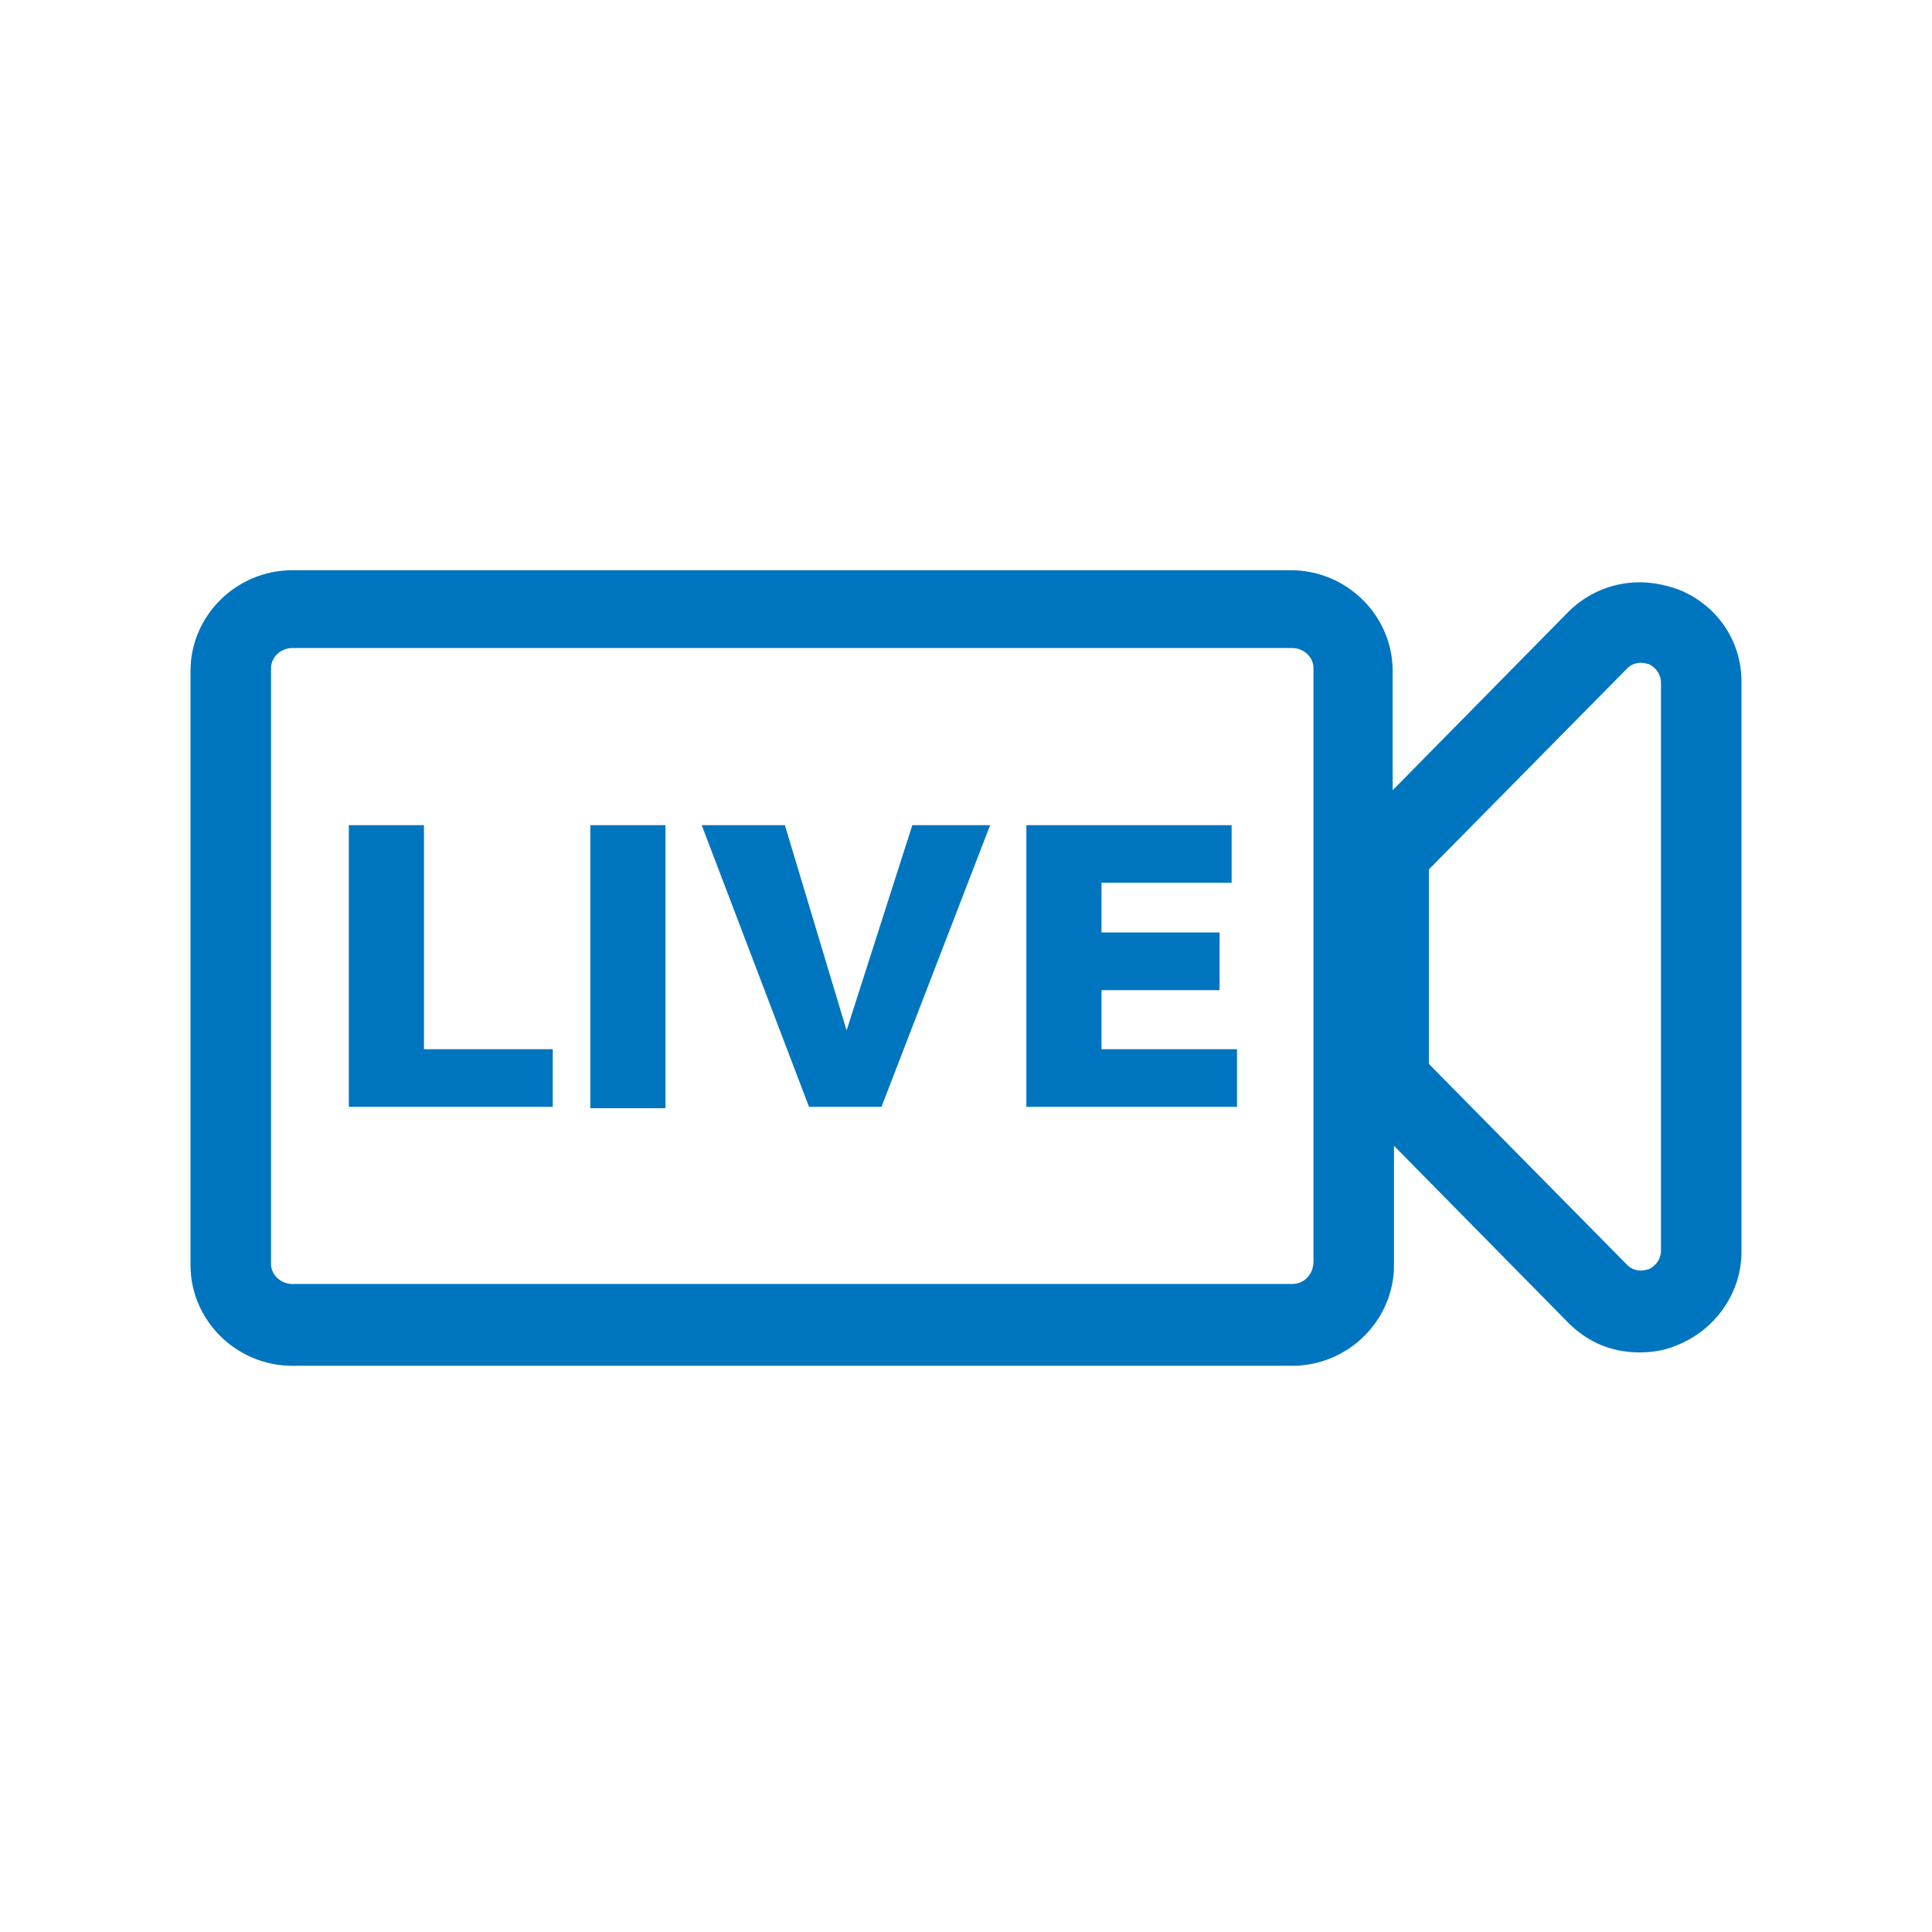 <?xml version="1.0" encoding="UTF-8"?> <svg xmlns="http://www.w3.org/2000/svg" version="1.1" id="Layer_1" x="0" y="0" viewBox="0 0 144 144" xml:space="preserve"><style>.st0{fill:#0075bf}</style><switch><g><path class="st0" d="M125 43.9c-.6-.2-1.6-.5-2.8-.5-2 0-3.9.8-5.3 2.2l-13.1 13.3V50c0-4.1-3.4-7.5-7.6-7.5H21.8c-4.2 0-7.6 3.4-7.6 7.5v44.3c0 4.1 3.4 7.5 7.6 7.5h74.5c4.2 0 7.6-3.4 7.6-7.5V85.4l13 13.2c1.5 1.5 3.3 2.2 5.3 2.2 1.1 0 2-.2 2.7-.5 2.9-1.1 4.9-3.9 4.9-7V50.8c0-3.1-1.9-5.8-4.8-6.9zM96.3 95.7H21.8c-.9 0-1.6-.7-1.6-1.5V49.8c0-.8.7-1.5 1.6-1.5h74.5c.9 0 1.6.7 1.6 1.5V94c0 1-.7 1.7-1.6 1.7zm27.5-2.5c0 .9-.7 1.3-.9 1.4-.1 0-.3.1-.6.1s-.7-.1-1-.4l-14.8-15V64.8l14.8-15c.3-.3.7-.4 1-.4.3 0 .5.1.6.1.2.1.9.5.9 1.4v42.3z"></path><path class="st0" d="M31.6 61.5H26v21h15.2v-4.3h-9.6zM44 61.5h5.6v21.1H44zM63.1 76.8l-4.6-15.3h-6.2l8 21h5.4l8.1-21H68zM82.1 73.8h8.8v-4.3h-8.8v-3.7h9.7v-4.3H76.5v21h15.7v-4.3H82.1z"></path></g></switch></svg> 